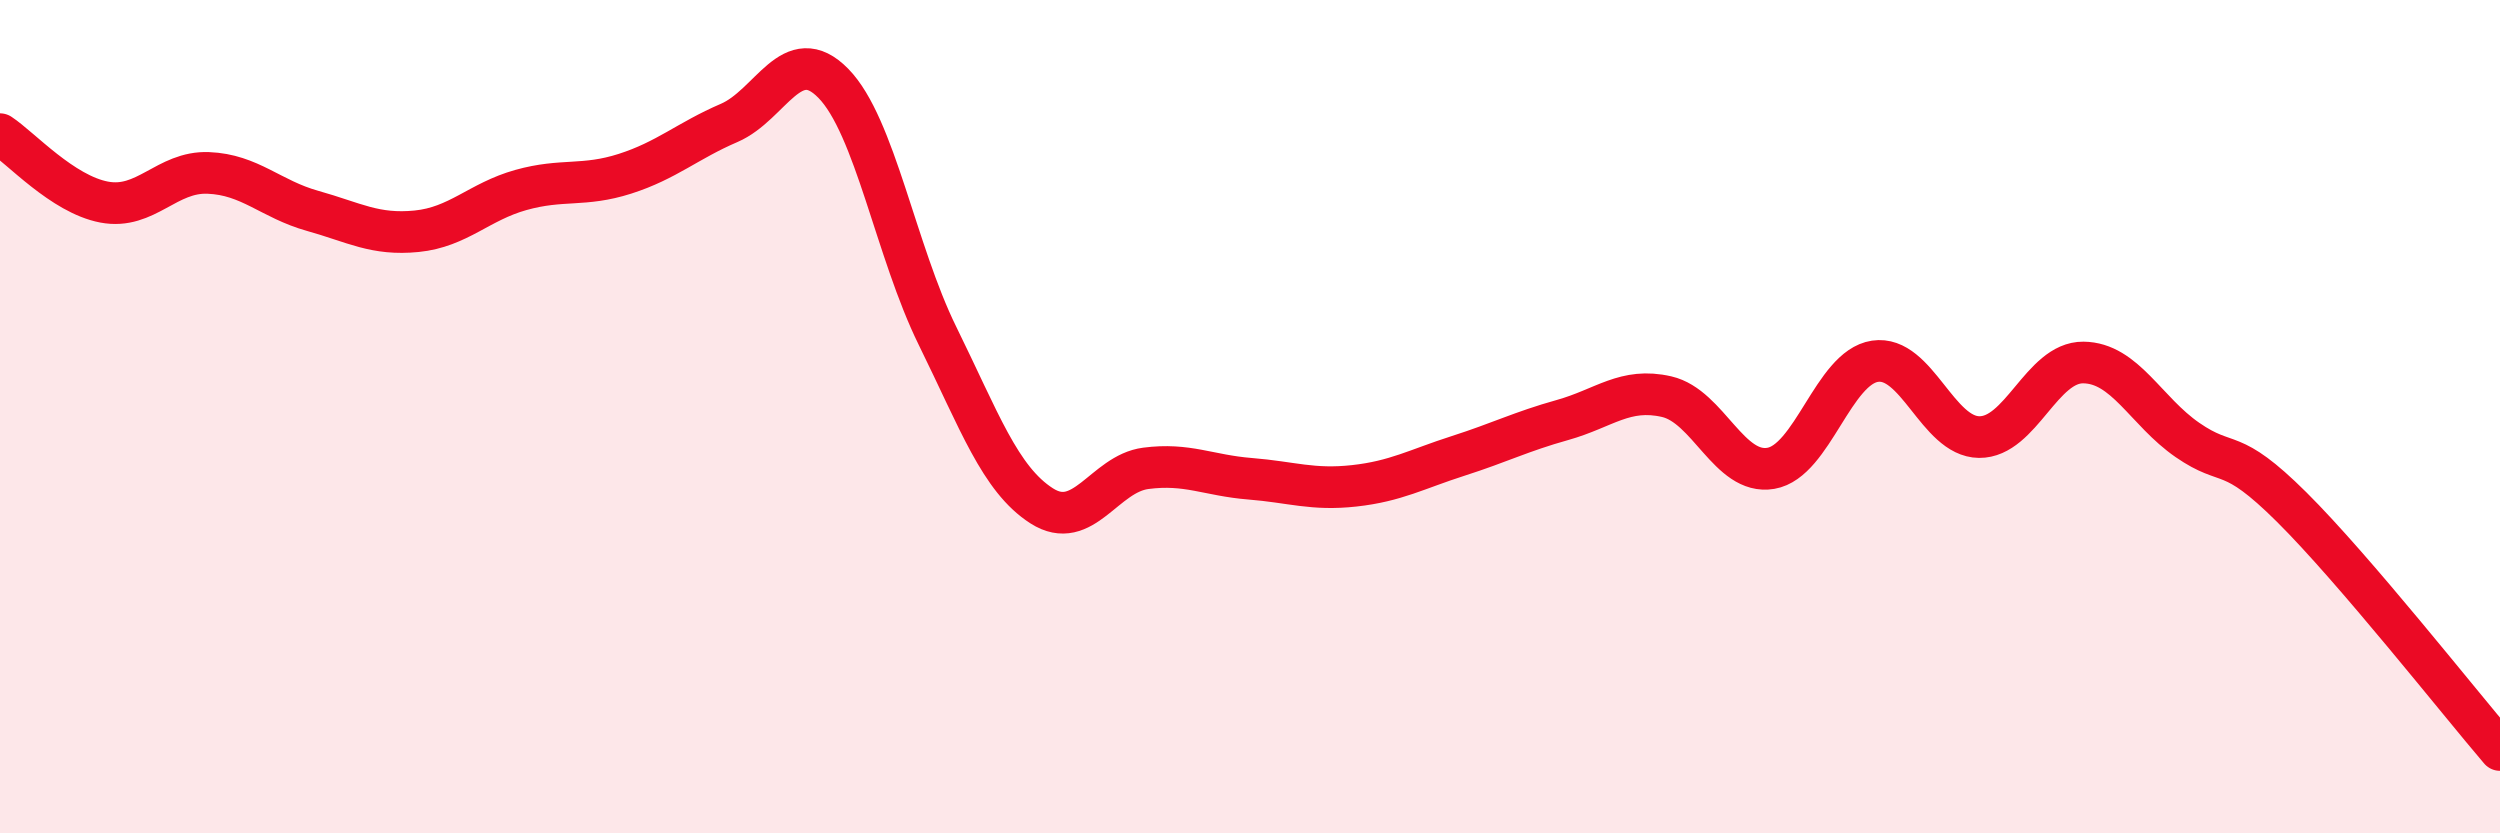 
    <svg width="60" height="20" viewBox="0 0 60 20" xmlns="http://www.w3.org/2000/svg">
      <path
        d="M 0,3.22 C 0.5,3.55 1.5,4.66 2.5,4.85 C 3.5,5.04 4,4.11 5,4.15 C 6,4.19 6.5,4.78 7.5,5.06 C 8.5,5.34 9,5.65 10,5.55 C 11,5.45 11.5,4.84 12.5,4.56 C 13.5,4.28 14,4.49 15,4.17 C 16,3.85 16.5,3.38 17.5,2.95 C 18.5,2.52 19,0.98 20,2 C 21,3.02 21.5,6.03 22.5,8.06 C 23.5,10.09 24,11.5 25,12.14 C 26,12.78 26.5,11.37 27.5,11.24 C 28.5,11.11 29,11.41 30,11.49 C 31,11.57 31.5,11.77 32.5,11.66 C 33.5,11.55 34,11.26 35,10.94 C 36,10.62 36.5,10.36 37.5,10.08 C 38.5,9.8 39,9.29 40,9.52 C 41,9.75 41.5,11.41 42.5,11.24 C 43.5,11.07 44,8.82 45,8.67 C 46,8.52 46.5,10.48 47.5,10.49 C 48.5,10.5 49,8.69 50,8.7 C 51,8.71 51.5,9.87 52.5,10.56 C 53.5,11.25 53.5,10.68 55,12.17 C 56.5,13.66 59,16.83 60,18L60 20L0 20Z"
        fill="#EB0A25"
        opacity="0.1"
        stroke-linecap="round"
        stroke-linejoin="round"
      />
      <path
        d="M 0,3.22 C 0.5,3.55 1.5,4.66 2.5,4.85 C 3.5,5.04 4,4.11 5,4.15 C 6,4.19 6.5,4.78 7.5,5.06 C 8.5,5.34 9,5.65 10,5.55 C 11,5.45 11.5,4.84 12.5,4.56 C 13.5,4.28 14,4.49 15,4.17 C 16,3.85 16.5,3.38 17.5,2.95 C 18.5,2.52 19,0.98 20,2 C 21,3.02 21.5,6.03 22.5,8.06 C 23.5,10.09 24,11.5 25,12.14 C 26,12.78 26.5,11.37 27.5,11.24 C 28.5,11.11 29,11.41 30,11.49 C 31,11.57 31.5,11.77 32.5,11.66 C 33.5,11.55 34,11.26 35,10.94 C 36,10.62 36.5,10.36 37.5,10.08 C 38.5,9.8 39,9.29 40,9.52 C 41,9.75 41.5,11.41 42.5,11.24 C 43.5,11.07 44,8.82 45,8.67 C 46,8.52 46.5,10.48 47.5,10.49 C 48.5,10.5 49,8.69 50,8.7 C 51,8.71 51.5,9.87 52.5,10.56 C 53.5,11.25 53.5,10.68 55,12.17 C 56.5,13.66 59,16.83 60,18"
        stroke="#EB0A25"
        stroke-width="1"
        fill="none"
        stroke-linecap="round"
        stroke-linejoin="round"
      />
    </svg>
  
